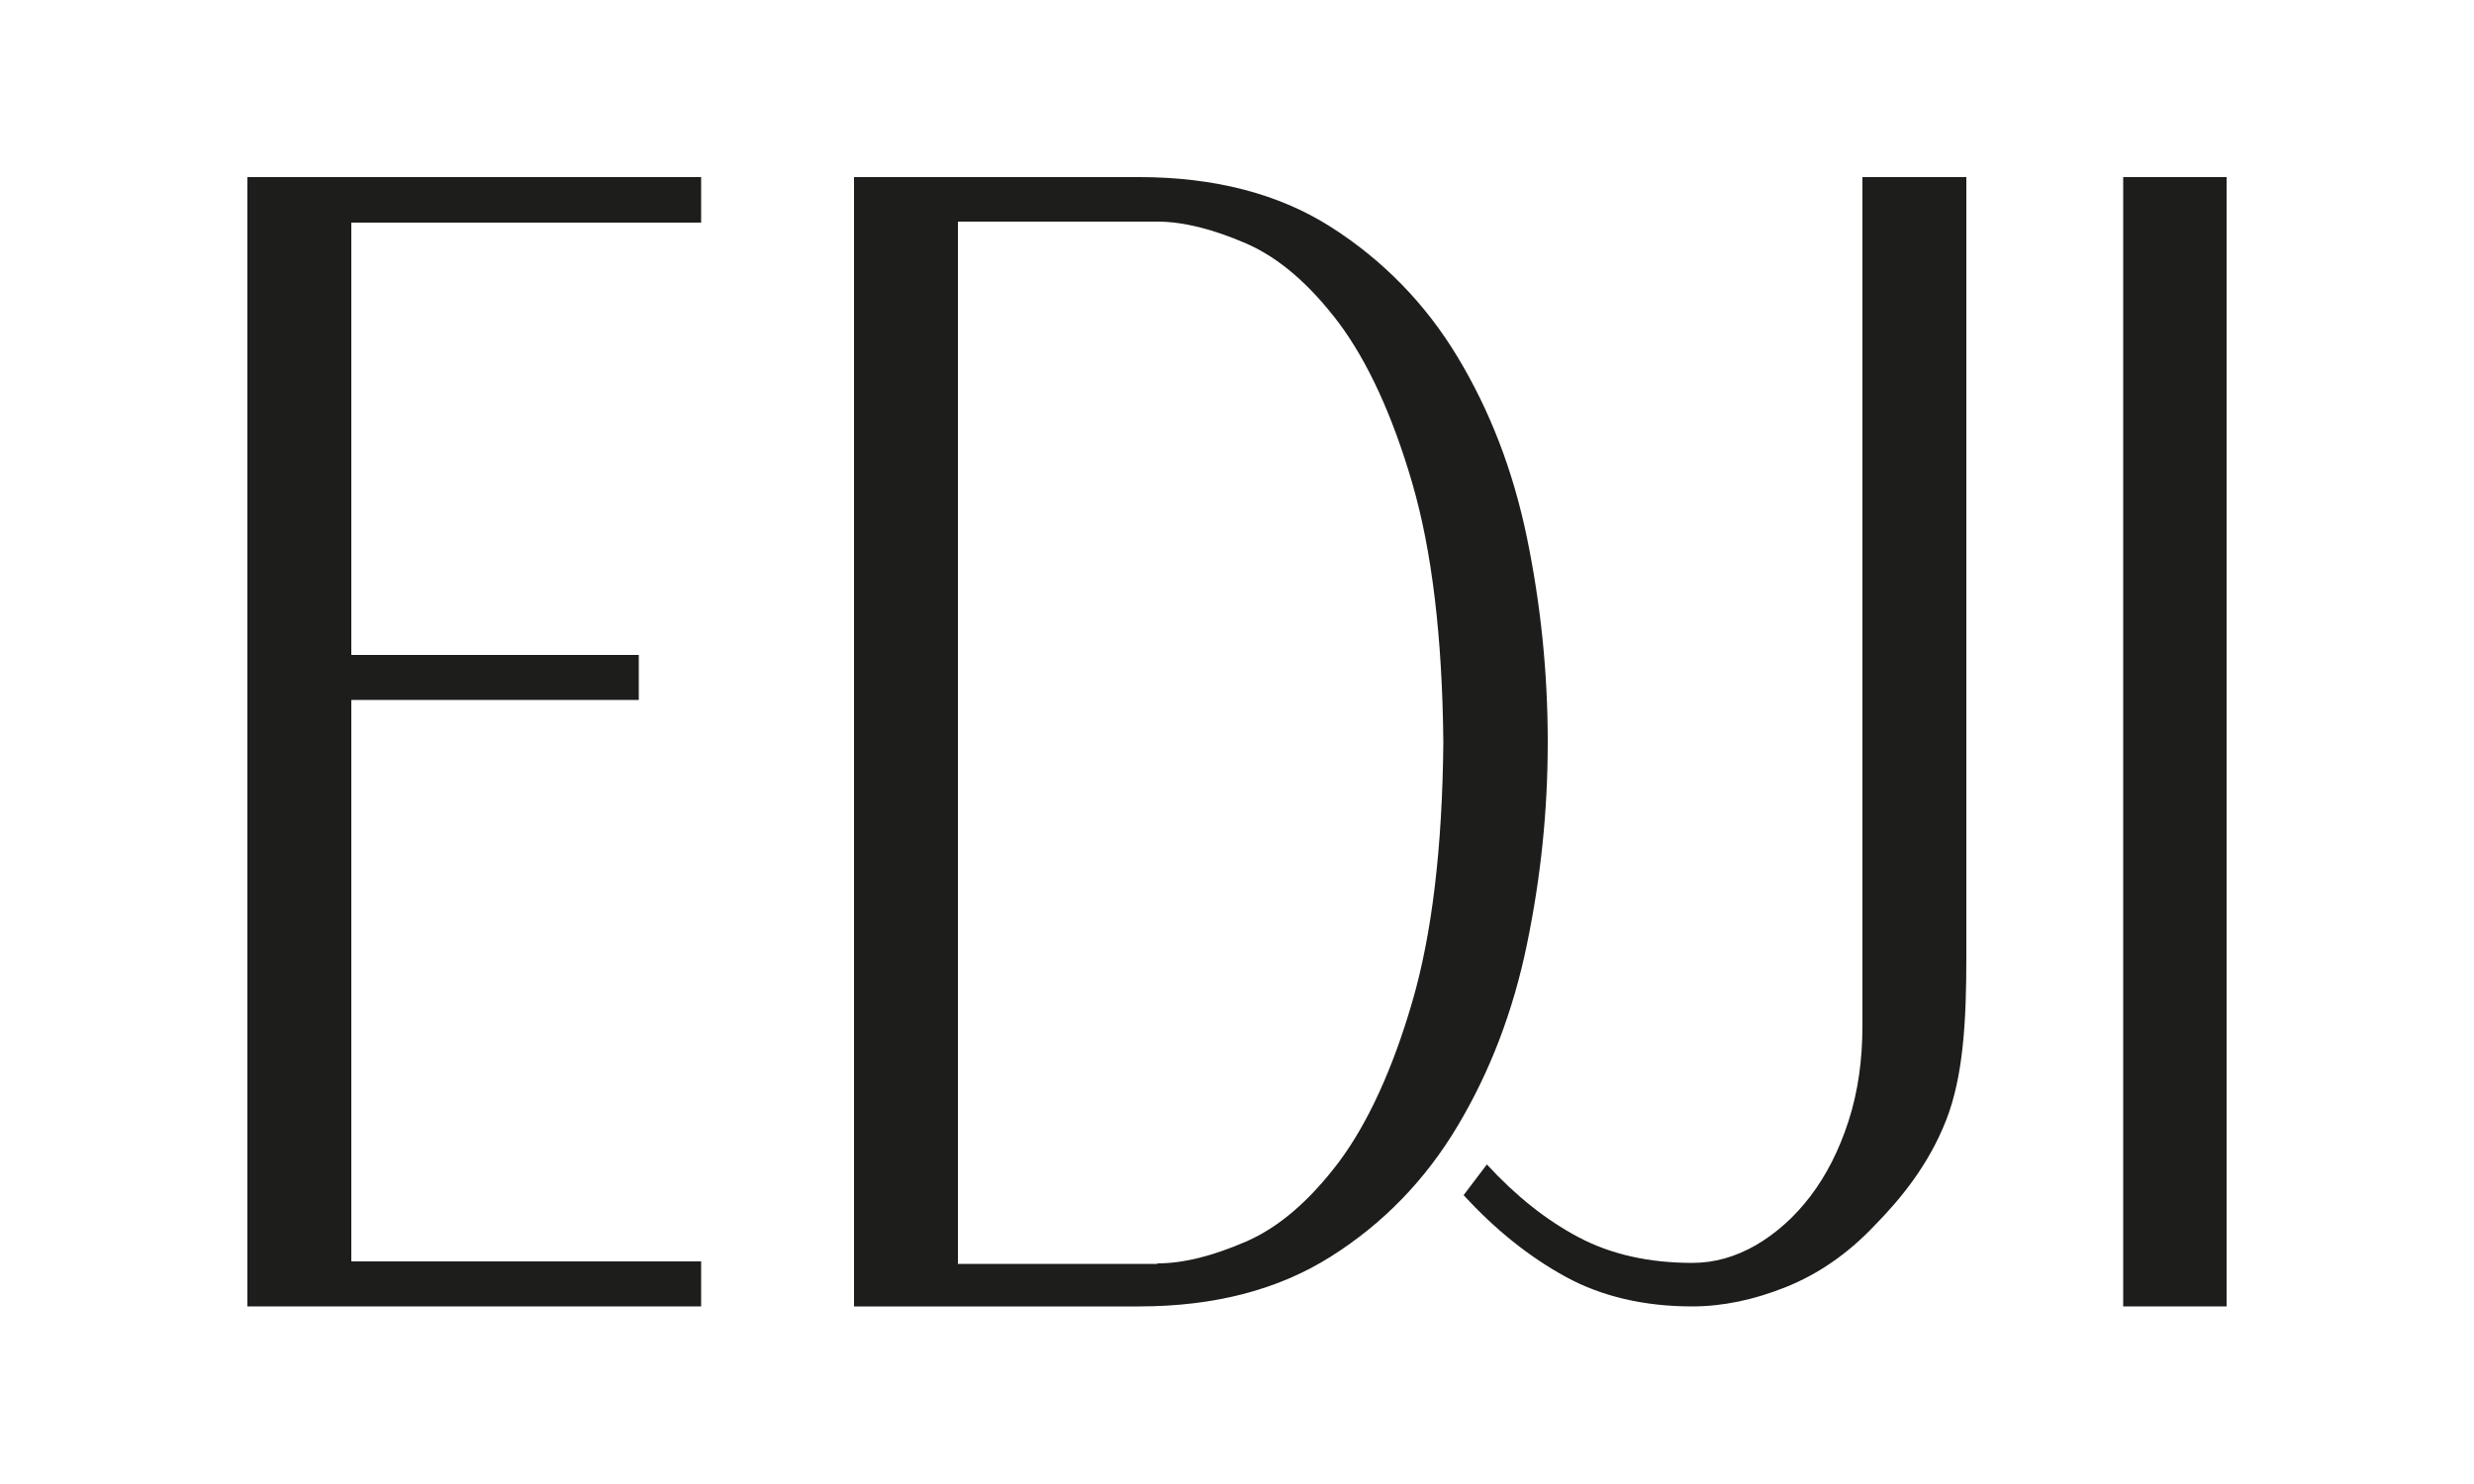 <?xml version="1.0" encoding="UTF-8"?>
<svg xmlns="http://www.w3.org/2000/svg" version="1.1" viewBox="0 0 50 30">
  <defs>
    <style>
      .cls-1 {
        fill: #1d1d1b;
      }
    </style>
  </defs>
  <!-- Generator: Adobe Illustrator 28.7.4, SVG Export Plug-In . SVG Version: 1.2.0 Build 166)  -->
  <g>
    <g id="Calque_1">
      <g>
        <path class="cls-1" d="M14.17,4.5h-7.07v8.74h5.81v.91h-5.81v11.35h7.07v.91H5V3.58h9.17v.91Z"/>
        <path class="cls-1" d="M17.26,26.42V3.58h5.76c1.53,0,2.83.34,3.88,1.01,1.05.67,1.91,1.55,2.56,2.63.65,1.08,1.12,2.29,1.4,3.65.28,1.36.42,2.73.42,4.13s-.14,2.73-.42,4.09c-.28,1.36-.75,2.58-1.4,3.67-.65,1.09-1.5,1.97-2.56,2.64-1.06.67-2.35,1.01-3.88,1.01h-5.76ZM23.39,25.54c.53,0,1.12-.15,1.79-.44.67-.29,1.29-.83,1.88-1.61.58-.78,1.08-1.86,1.48-3.23.4-1.37.61-3.12.63-5.25-.02-2.13-.23-3.88-.63-5.25-.4-1.37-.9-2.45-1.48-3.23-.59-.78-1.21-1.32-1.88-1.61-.67-.29-1.27-.44-1.79-.44h-4.03v21.07h4.03Z"/>
        <path class="cls-1" d="M39.74,3.58v15.79c0,1.26-.06,2.39-.41,3.28-.35.89-.9,1.57-1.45,2.13-.54.57-1.14.98-1.79,1.24-.65.26-1.28.39-1.89.39-.97,0-1.83-.2-2.56-.6-.73-.4-1.42-.95-2.06-1.65l.47-.62c.58.63,1.19,1.12,1.85,1.47.66.35,1.43.52,2.3.52.45,0,.87-.12,1.29-.36.41-.24.78-.57,1.1-.99.32-.42.58-.93.77-1.52.19-.59.28-1.23.28-1.92V3.58h2.1Z"/>
        <path class="cls-1" d="M42.91,3.58h2.09v22.83h-2.09V3.58Z"/>
      </g>
    </g>
  </g>
</svg>